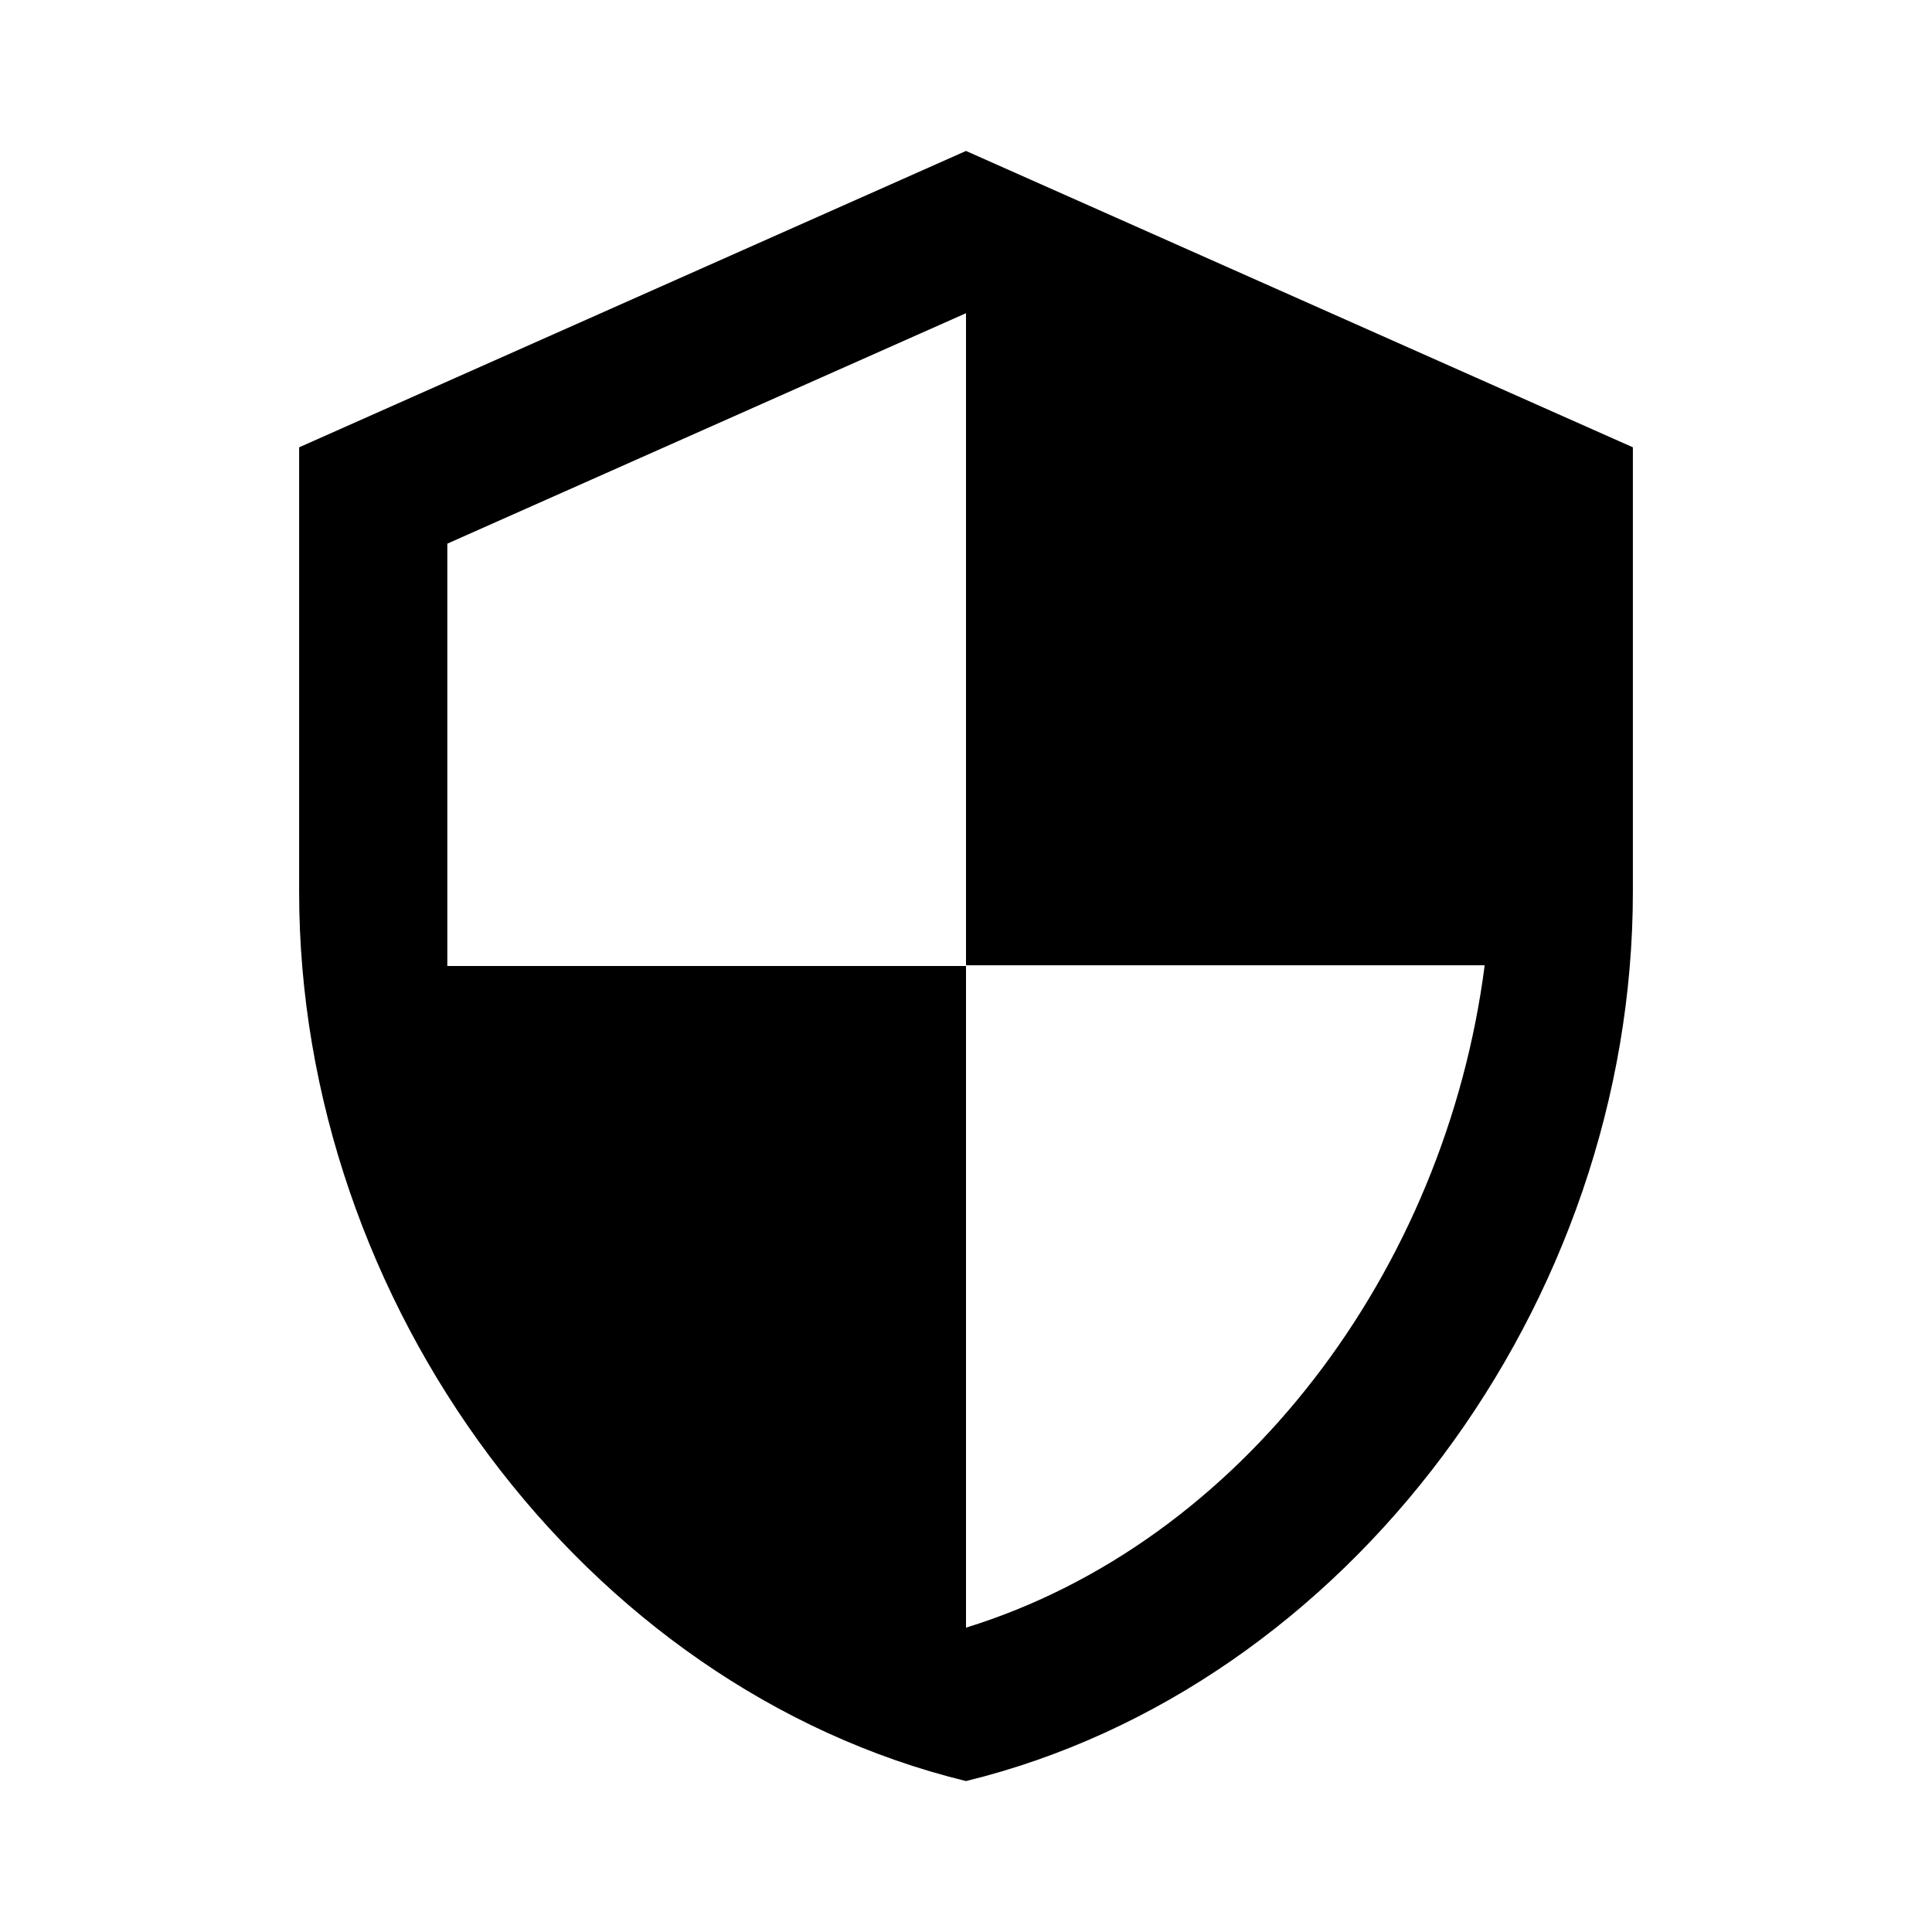 <?xml version="1.0" encoding="utf-8"?>
<!DOCTYPE svg PUBLIC "-//W3C//DTD SVG 1.1//EN" "http://www.w3.org/Graphics/SVG/1.1/DTD/svg11.dtd">
<svg xmlns="http://www.w3.org/2000/svg" xmlns:xlink="http://www.w3.org/1999/xlink" version="1.1" baseProfile="full" width="64" height="64" viewBox="0 0 64.00 64.00" enable-background="new 0 0 64.00 64.00" xml:space="preserve">
	<path fill="#000000" d="M 32,5L 9.909,14.818L 9.909,29.546C 9.909,43.168 19.334,55.908 32,59C 44.666,55.908 54.091,43.168 54.091,29.546L 54.091,14.818L 32,5 Z M 32,31.976L 49.182,31.976C 47.883,42.087 41.133,51.097 32,53.918L 32,32L 14.818,32L 14.818,18.009L 32,10.375L 32,31.976 Z "/>
</svg>
